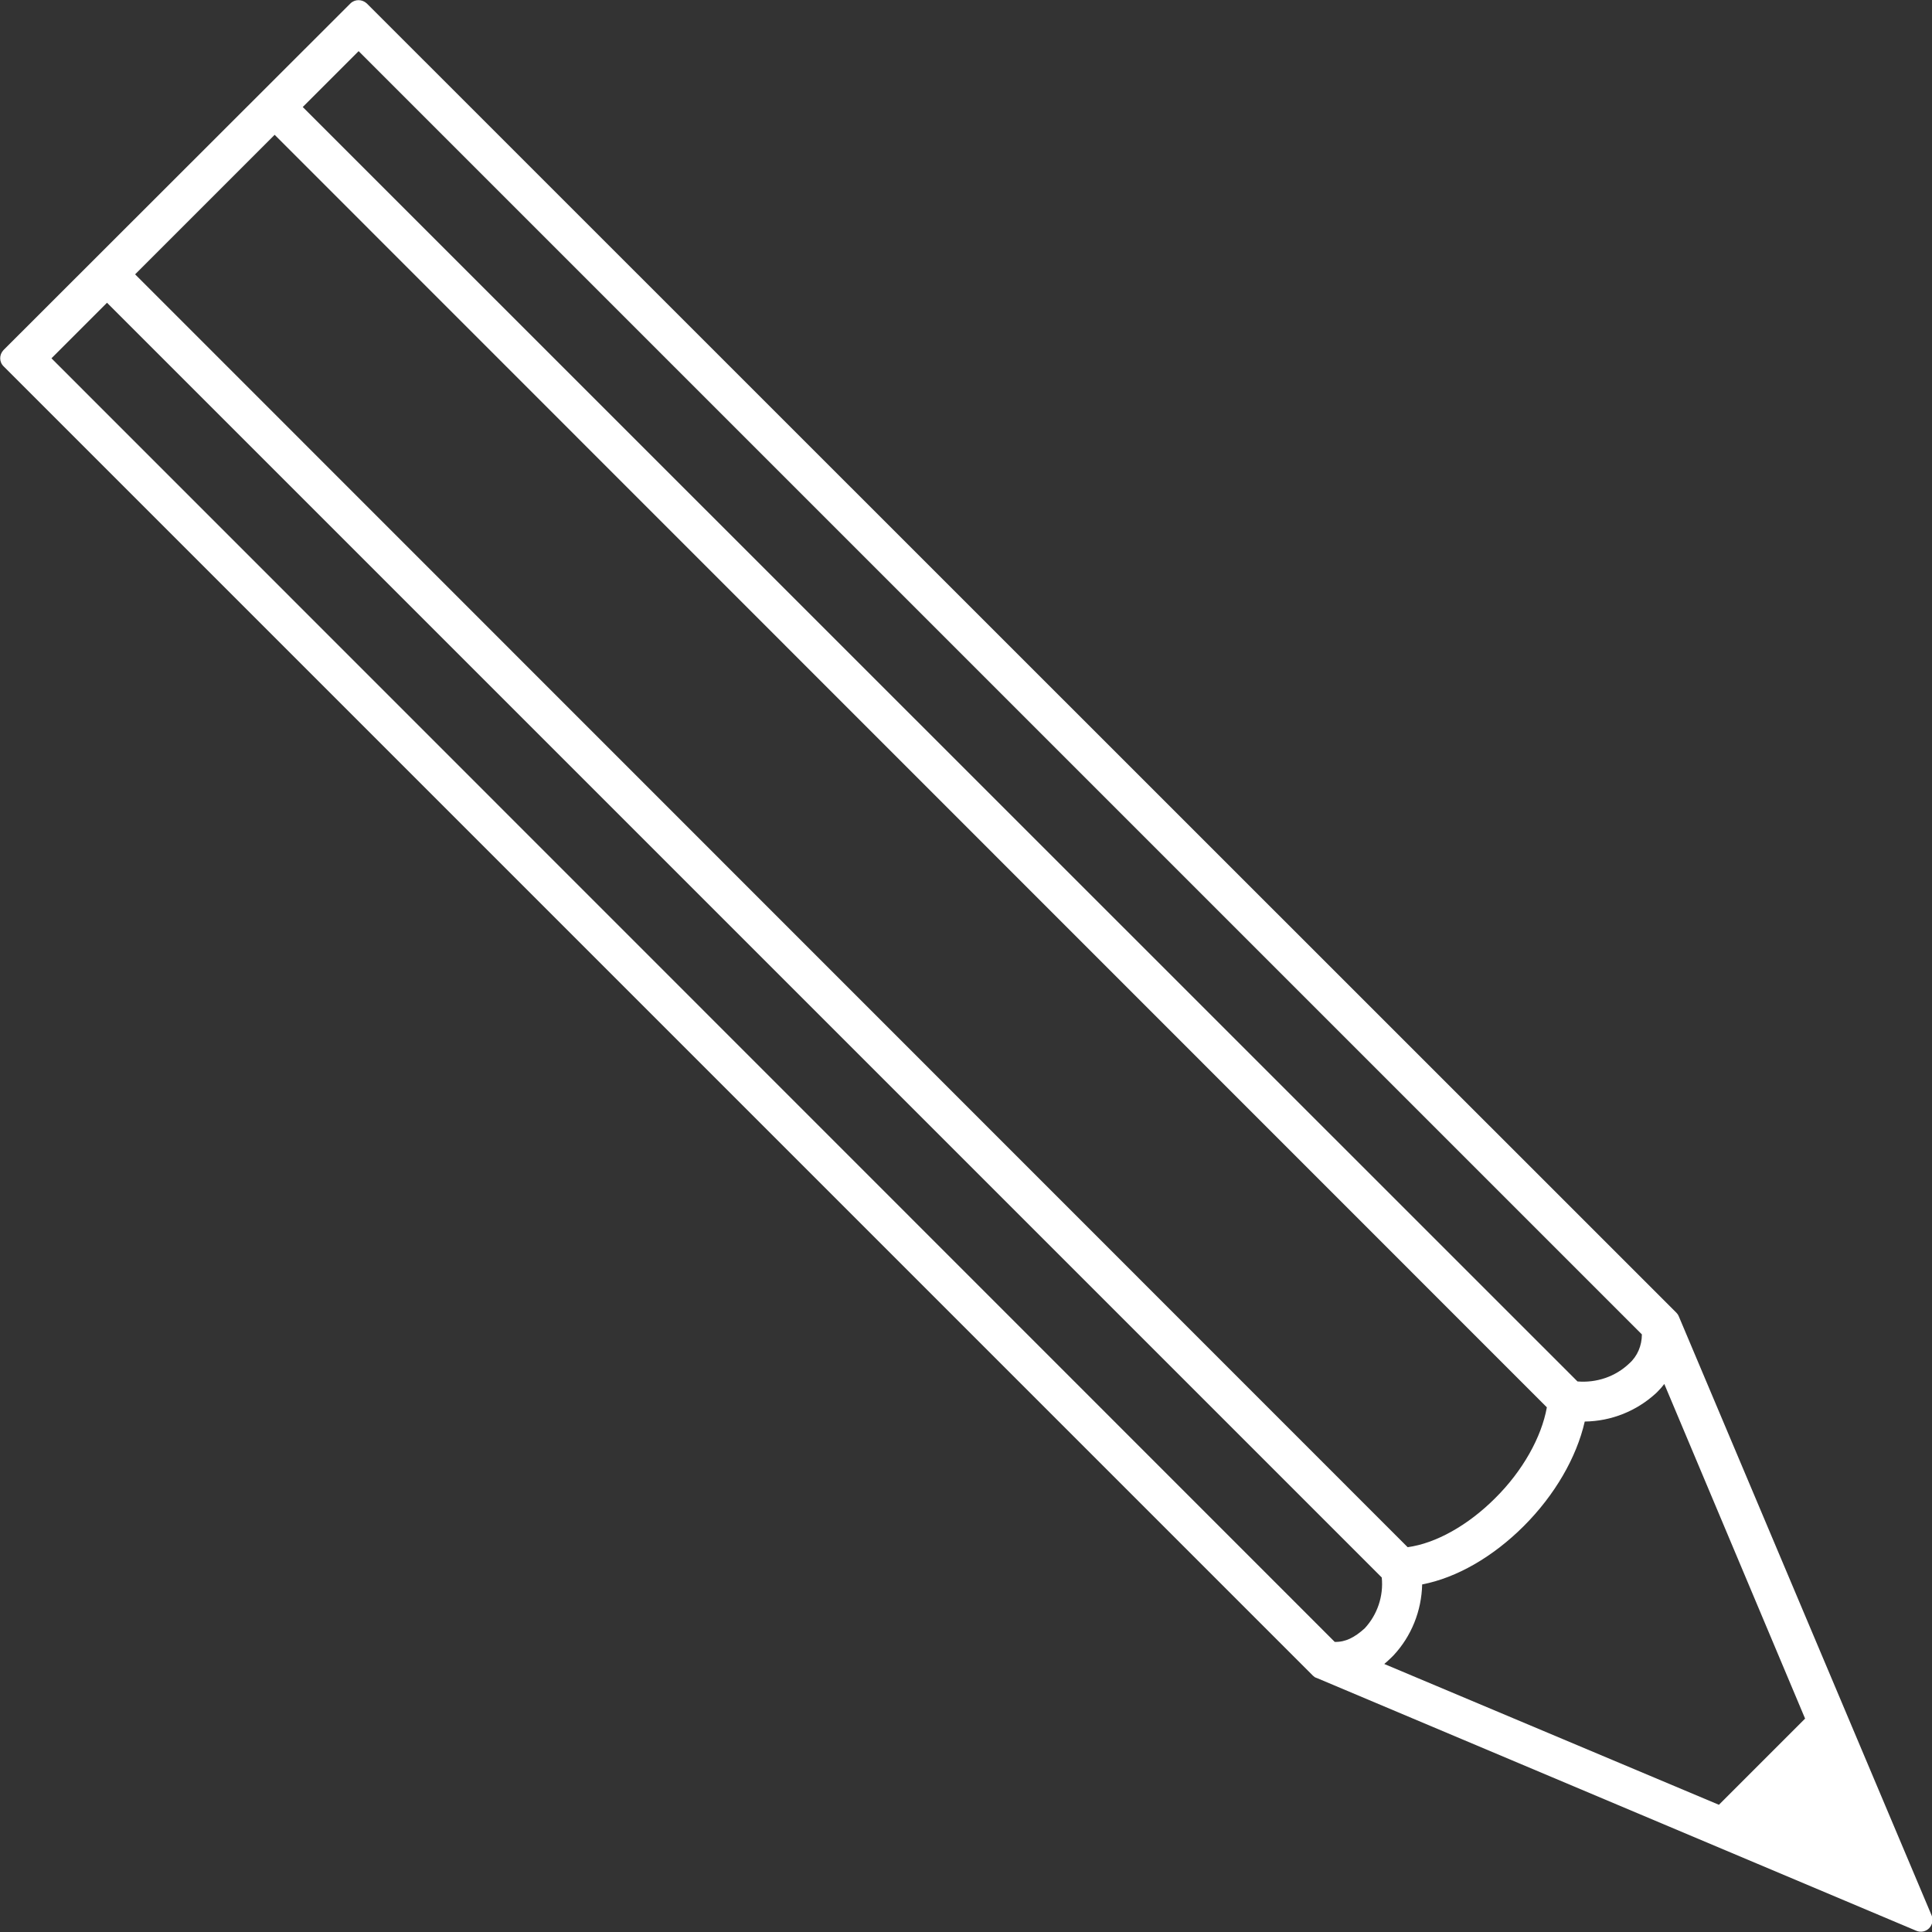 <?xml version="1.0" encoding="utf-8"?>
<!-- Generator: Adobe Illustrator 18.1.1, SVG Export Plug-In . SVG Version: 6.00 Build 0)  -->
<svg version="1.1" id="pencils" xmlns="http://www.w3.org/2000/svg" xmlns:xlink="http://www.w3.org/1999/xlink" x="0px" y="0px"
	 viewBox="0 90 612 612" enable-background="new 0 90 612 612" xml:space="preserve">
<rect x="0" y="90" width="612" height="612" fill="#333333" stroke="none"/>
<title>pencil</title>
<path fill="#FFFFFF" d="M1.1,200.9c-1.4,1.5-1.4,3.8,0.1,5.2l414.7,414.7c0.3,0.3,0.7,0.6,1.1,0.7l0.5,0.2l189.5,79.9
	c1.4,0.6,3,0.3,4.1-0.8c1-1.1,1.4-2.6,0.8-4l-80.1-189.8c-0.2-0.5-0.5-0.9-0.8-1.2L116.2,91.1c0,0,0,0,0,0c-1.5-1.4-3.8-1.4-5.2,0
	L1.1,200.9C1.1,200.9,1.1,200.9,1.1,200.9z M490,535.8c-1.7,9.5-7.7,20.2-16.4,28.8c-8.6,8.6-18.8,14.3-27.7,15.5L42.8,176.9
	L87,132.7L490,535.8z M520.1,512.7c0,3.5-1.4,6.9-4,9.2c-4.4,4.2-10.4,6.2-16.4,5.7L95.9,123.9l17.7-17.7L520.1,512.7z M438.5,617.1
	c0.8-0.7,1.6-1.4,2.4-2.2l0.5-0.5c5.7-6.1,8.9-14.1,9.1-22.5c10.9-2.1,22.4-8.7,32.2-18.5c9.8-9.8,16.7-21.7,19.3-33.1
	c8.4-0.1,16.4-3.3,22.6-9l0.6-0.6c0.7-0.7,1.4-1.5,2-2.3l44.6,106l-27.3,27.3L438.5,617.1z M16.3,203.5l17.6-17.6l403.8,403.8
	c0.6,5.9-1.4,11.8-5.4,16.1c-3.2,2.9-6.1,4.4-9.5,4.3L16.3,203.5z"/>
</svg>

